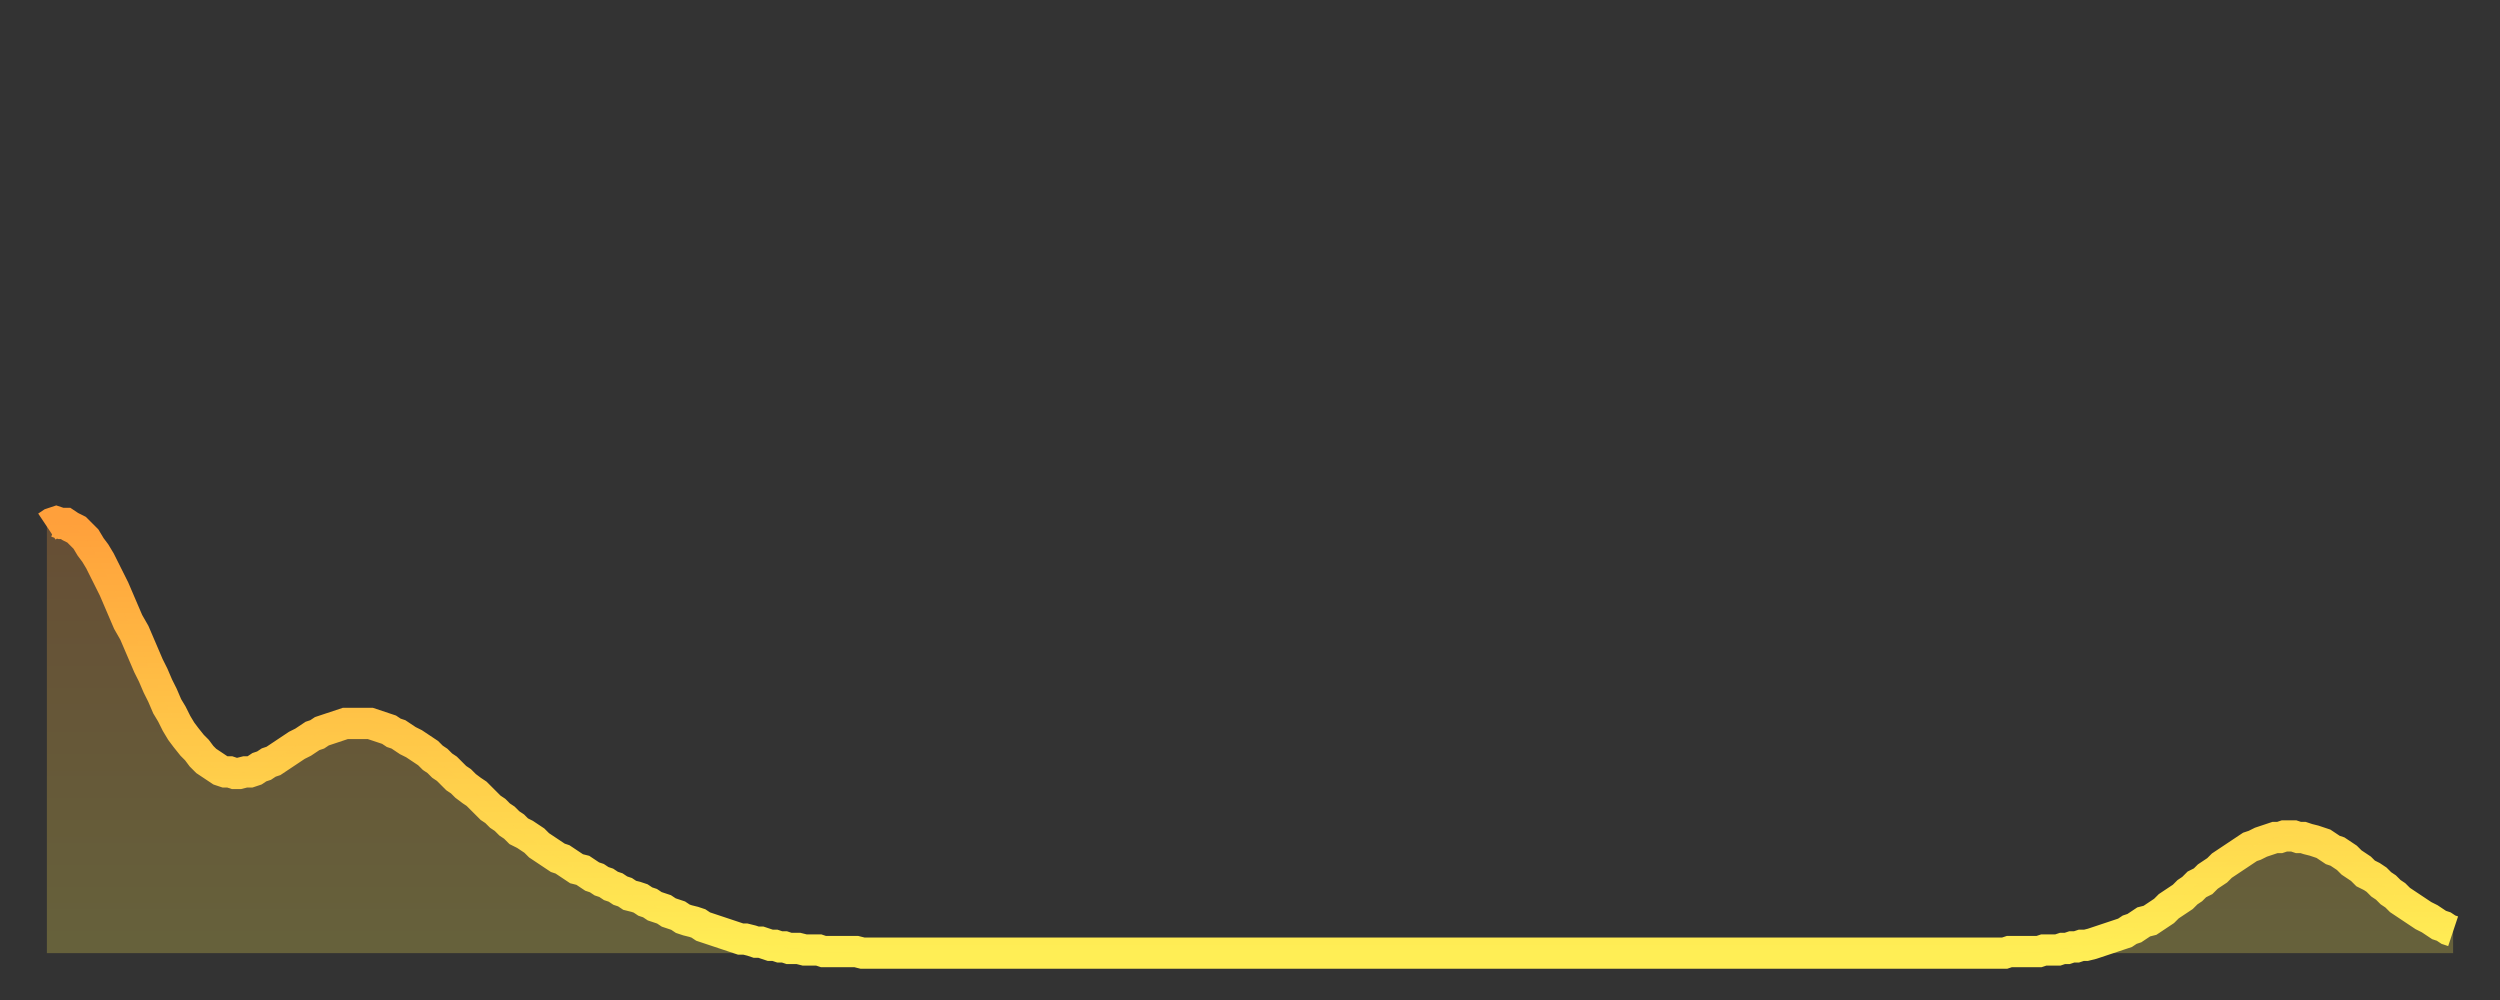 <?xml version="1.0" encoding="utf-8" ?>
<svg baseProfile="full" height="64" version="1.1" width="160" xmlns="http://www.w3.org/2000/svg" xmlns:ev="http://www.w3.org/2001/xml-events" xmlns:xlink="http://www.w3.org/1999/xlink"><rect width="100%" height="100%" fill="#333333" stroke="none"/><defs><linearGradient id="id79900" x1="0" x2="0" y1="0" y2="1"><stop offset="0%" stop-color="#ffa03b" /><stop offset="50%" stop-color="#ffc748" /><stop offset="100%" stop-color="#ffee55" /></linearGradient></defs><g transform="translate(3,3)"><g><path d="M 0.0 30.7 0.3 30.5 0.6 30.4 0.9 30.5 1.2 30.5 1.5 30.7 1.9 30.9 2.2 31.2 2.5 31.5 2.8 32.0 3.1 32.4 3.4 32.9 3.7 33.5 4.0 34.1 4.3 34.7 4.6 35.4 4.9 36.1 5.2 36.8 5.6 37.5 5.9 38.2 6.2 38.9 6.5 39.6 6.8 40.2 7.1 40.9 7.4 41.5 7.7 42.2 8.0 42.7 8.3 43.3 8.6 43.8 8.9 44.2 9.3 44.7 9.6 45.0 9.9 45.4 10.2 45.7 10.5 45.9 10.8 46.1 11.1 46.3 11.4 46.4 11.7 46.4 12.0 46.5 12.3 46.5 12.7 46.4 13.0 46.4 13.3 46.3 13.6 46.1 13.9 46.0 14.2 45.8 14.5 45.7 14.8 45.5 15.1 45.3 15.4 45.1 15.7 44.9 16.0 44.7 16.4 44.5 16.7 44.3 17.0 44.1 17.3 44.0 17.6 43.8 17.9 43.7 18.2 43.6 18.5 43.5 18.8 43.4 19.1 43.3 19.4 43.3 19.8 43.3 20.1 43.3 20.4 43.3 20.7 43.3 21.0 43.4 21.3 43.5 21.6 43.6 21.9 43.7 22.2 43.9 22.5 44.0 22.8 44.2 23.1 44.4 23.5 44.6 23.8 44.8 24.1 45.0 24.4 45.2 24.7 45.5 25.0 45.7 25.3 46.0 25.6 46.2 25.9 46.5 26.2 46.8 26.5 47.0 26.8 47.3 27.2 47.6 27.5 47.8 27.8 48.1 28.1 48.4 28.4 48.7 28.7 48.9 29.0 49.2 29.3 49.4 29.6 49.7 29.9 49.9 30.2 50.2 30.6 50.4 30.9 50.6 31.2 50.8 31.5 51.1 31.8 51.3 32.1 51.5 32.4 51.7 32.7 51.9 33.0 52.0 33.3 52.2 33.6 52.4 33.9 52.6 34.3 52.7 34.6 52.9 34.9 53.1 35.2 53.2 35.5 53.4 35.8 53.5 36.1 53.7 36.4 53.8 36.7 54.0 37.0 54.1 37.3 54.3 37.7 54.4 38.0 54.5 38.3 54.7 38.6 54.8 38.9 55.0 39.2 55.1 39.5 55.2 39.8 55.4 40.1 55.5 40.4 55.6 40.7 55.8 41.0 55.9 41.4 56.0 41.7 56.1 42.0 56.3 42.3 56.4 42.6 56.5 42.9 56.6 43.2 56.7 43.5 56.8 43.8 56.9 44.1 57.0 44.4 57.1 44.7 57.1 45.1 57.2 45.4 57.3 45.7 57.3 46.0 57.4 46.3 57.5 46.6 57.5 46.9 57.6 47.2 57.6 47.5 57.7 47.8 57.7 48.1 57.7 48.5 57.8 48.8 57.8 49.1 57.8 49.4 57.8 49.7 57.9 50.0 57.9 50.3 57.9 50.6 57.9 50.9 57.9 51.2 57.9 51.5 57.9 51.8 57.9 52.2 58.0 52.5 58.0 52.8 58.0 53.1 58.0 53.4 58.0 53.7 58.0 54.0 58.0 54.3 58.0 54.6 58.0 54.9 58.0 55.2 58.0 55.6 58.0 55.9 58.0 56.2 58.0 56.5 58.0 56.8 58.0 57.1 58.0 57.4 58.0 57.7 58.0 58.0 58.0 58.3 58.0 58.6 58.0 58.9 58.0 59.3 58.0 59.6 58.0 59.9 58.0 60.2 58.0 60.5 58.0 60.8 58.0 61.1 58.0 61.4 58.0 61.7 58.0 62.0 58.0 62.3 58.0 62.6 58.0 63.0 58.0 63.3 58.0 63.6 58.0 63.9 58.0 64.2 58.0 64.5 58.0 64.8 58.0 65.1 58.0 65.4 58.0 65.7 58.0 66.0 58.0 66.4 58.0 66.7 58.0 67.0 58.0 67.3 58.0 67.6 58.0 67.9 58.0 68.2 58.0 68.5 58.0 68.8 58.0 69.1 58.0 69.4 58.0 69.7 58.0 70.1 58.0 70.4 58.0 70.7 58.0 71.0 58.0 71.3 58.0 71.6 58.0 71.9 58.0 72.2 58.0 72.5 58.0 72.8 58.0 73.1 58.0 73.5 58.0 73.8 58.0 74.1 58.0 74.4 58.0 74.7 58.0 75.0 58.0 75.3 58.0 75.6 58.0 75.9 58.0 76.2 58.0 76.5 58.0 76.8 58.0 77.2 58.0 77.5 58.0 77.8 58.0 78.1 58.0 78.4 58.0 78.7 58.0 79.0 58.0 79.3 58.0 79.6 58.0 79.9 58.0 80.2 58.0 80.5 58.0 80.9 58.0 81.2 58.0 81.5 58.0 81.8 58.0 82.1 58.0 82.4 58.0 82.7 58.0 83.0 58.0 83.3 58.0 83.6 58.0 83.9 58.0 84.3 58.0 84.6 58.0 84.9 58.0 85.2 58.0 85.5 58.0 85.8 58.0 86.1 58.0 86.4 58.0 86.7 58.0 87.0 58.0 87.3 58.0 87.6 58.0 88.0 58.0 88.3 58.0 88.6 58.0 88.9 58.0 89.2 58.0 89.5 58.0 89.8 58.0 90.1 58.0 90.4 58.0 90.7 58.0 91.0 58.0 91.4 58.0 91.7 58.0 92.0 58.0 92.3 58.0 92.6 58.0 92.9 58.0 93.2 58.0 93.5 58.0 93.8 58.0 94.1 58.0 94.4 58.0 94.7 58.0 95.1 58.0 95.4 58.0 95.7 58.0 96.0 58.0 96.3 58.0 96.6 58.0 96.9 58.0 97.2 58.0 97.5 58.0 97.8 58.0 98.1 58.0 98.4 58.0 98.8 58.0 99.1 58.0 99.4 58.0 99.7 58.0 100.0 58.0 100.3 58.0 100.6 58.0 100.9 58.0 101.2 58.0 101.5 58.0 101.8 58.0 102.2 58.0 102.5 58.0 102.8 58.0 103.1 58.0 103.4 58.0 103.7 58.0 104.0 58.0 104.3 58.0 104.6 58.0 104.9 58.0 105.2 58.0 105.5 58.0 105.9 58.0 106.2 58.0 106.5 58.0 106.8 58.0 107.1 58.0 107.4 58.0 107.7 58.0 108.0 58.0 108.3 58.0 108.6 58.0 108.9 58.0 109.3 58.0 109.6 58.0 109.9 58.0 110.2 58.0 110.5 58.0 110.8 58.0 111.1 58.0 111.4 58.0 111.7 58.0 112.0 58.0 112.3 58.0 112.6 58.0 113.0 58.0 113.3 58.0 113.6 58.0 113.9 58.0 114.2 58.0 114.5 58.0 114.8 58.0 115.1 58.0 115.4 58.0 115.7 58.0 116.0 58.0 116.3 58.0 116.7 58.0 117.0 58.0 117.3 58.0 117.6 58.0 117.9 58.0 118.2 58.0 118.5 58.0 118.8 58.0 119.1 58.0 119.4 58.0 119.7 58.0 120.1 58.0 120.4 58.0 120.7 58.0 121.0 58.0 121.3 58.0 121.6 58.0 121.9 58.0 122.2 58.0 122.5 58.0 122.8 58.0 123.1 58.0 123.4 58.0 123.8 58.0 124.1 58.0 124.4 58.0 124.7 58.0 125.0 58.0 125.3 58.0 125.6 57.9 125.9 57.9 126.2 57.9 126.5 57.9 126.8 57.9 127.2 57.9 127.5 57.9 127.8 57.8 128.1 57.8 128.4 57.8 128.7 57.8 129.0 57.7 129.3 57.7 129.6 57.6 129.9 57.6 130.2 57.5 130.5 57.5 130.9 57.4 131.2 57.3 131.5 57.2 131.8 57.1 132.1 57.0 132.4 56.9 132.7 56.8 133.0 56.7 133.3 56.5 133.6 56.4 133.9 56.2 134.2 56.0 134.6 55.9 134.9 55.7 135.2 55.5 135.5 55.3 135.8 55.0 136.1 54.8 136.4 54.6 136.7 54.4 137.0 54.1 137.3 53.9 137.6 53.6 138.0 53.4 138.3 53.1 138.6 52.9 138.9 52.7 139.2 52.4 139.5 52.2 139.8 52.0 140.1 51.8 140.4 51.6 140.7 51.4 141.0 51.2 141.3 51.1 141.7 50.9 142.0 50.8 142.3 50.7 142.6 50.6 142.9 50.6 143.2 50.5 143.5 50.5 143.8 50.5 144.1 50.6 144.4 50.6 144.7 50.7 145.1 50.8 145.4 50.9 145.7 51.0 146.0 51.2 146.3 51.4 146.6 51.5 146.9 51.7 147.2 51.9 147.5 52.2 147.8 52.4 148.1 52.6 148.4 52.9 148.8 53.1 149.1 53.3 149.4 53.6 149.7 53.8 150.0 54.1 150.3 54.3 150.6 54.6 150.9 54.8 151.2 55.0 151.5 55.2 151.8 55.4 152.1 55.6 152.5 55.8 152.8 56.0 153.1 56.2 153.4 56.3 153.7 56.5 154.0 56.6" fill="none" id="graph-curve" opacity="1" stroke="url(#id79900)" stroke-width="2" /><path d="M 0 58 L 0.0 30.7 0.3 30.5 0.6 30.4 0.9 30.5 1.2 30.5 1.5 30.7 1.9 30.9 2.2 31.2 2.5 31.5 2.8 32.0 3.1 32.4 3.4 32.9 3.7 33.5 4.0 34.1 4.3 34.7 4.6 35.4 4.9 36.1 5.2 36.8 5.6 37.5 5.9 38.2 6.2 38.9 6.5 39.6 6.8 40.2 7.1 40.9 7.4 41.5 7.7 42.2 8.0 42.7 8.3 43.3 8.6 43.8 8.9 44.2 9.3 44.7 9.6 45.0 9.9 45.4 10.2 45.7 10.5 45.9 10.8 46.1 11.1 46.3 11.4 46.4 11.7 46.4 12.0 46.5 12.3 46.5 12.7 46.4 13.0 46.4 13.3 46.3 13.6 46.1 13.9 46.0 14.2 45.8 14.5 45.7 14.8 45.5 15.1 45.3 15.4 45.1 15.7 44.9 16.0 44.7 16.4 44.5 16.7 44.3 17.0 44.1 17.3 44.0 17.6 43.8 17.9 43.7 18.2 43.6 18.5 43.5 18.8 43.4 19.1 43.3 19.4 43.3 19.8 43.3 20.1 43.3 20.4 43.3 20.7 43.3 21.0 43.4 21.3 43.5 21.6 43.6 21.9 43.7 22.2 43.9 22.5 44.0 22.8 44.2 23.1 44.4 23.5 44.6 23.8 44.8 24.1 45.0 24.4 45.2 24.7 45.5 25.0 45.7 25.3 46.0 25.6 46.2 25.9 46.5 26.2 46.8 26.5 47.0 26.8 47.3 27.2 47.6 27.5 47.8 27.8 48.1 28.1 48.4 28.4 48.7 28.7 48.9 29.0 49.2 29.3 49.4 29.6 49.7 29.9 49.9 30.2 50.2 30.6 50.4 30.9 50.6 31.2 50.8 31.5 51.1 31.8 51.3 32.1 51.5 32.4 51.7 32.7 51.9 33.0 52.0 33.3 52.2 33.6 52.4 33.9 52.6 34.3 52.7 34.6 52.9 34.9 53.1 35.2 53.2 35.5 53.4 35.8 53.5 36.1 53.7 36.4 53.8 36.7 54.0 37.0 54.1 37.3 54.3 37.7 54.4 38.0 54.5 38.3 54.7 38.6 54.8 38.9 55.0 39.2 55.1 39.5 55.2 39.8 55.4 40.1 55.5 40.4 55.6 40.7 55.8 41.0 55.9 41.4 56.0 41.7 56.1 42.0 56.3 42.3 56.4 42.6 56.5 42.9 56.6 43.2 56.7 43.5 56.8 43.8 56.9 44.1 57.0 44.4 57.1 44.7 57.1 45.1 57.2 45.4 57.3 45.7 57.3 46.0 57.4 46.3 57.5 46.6 57.5 46.9 57.6 47.2 57.6 47.5 57.7 47.8 57.7 48.1 57.7 48.5 57.8 48.8 57.8 49.1 57.8 49.4 57.8 49.7 57.9 50.0 57.9 50.3 57.9 50.6 57.9 50.9 57.9 51.2 57.9 51.5 57.9 51.8 57.9 52.2 58.0 52.5 58.0 52.8 58.0 53.1 58.0 53.4 58.0 53.7 58.0 54.0 58.0 54.3 58.0 54.6 58.0 54.9 58.0 55.2 58.0 55.6 58.0 55.9 58.0 56.2 58.0 56.5 58.0 56.8 58.0 57.1 58.0 57.4 58.0 57.7 58.0 58.0 58.0 58.3 58.0 58.6 58.0 58.9 58.0 59.3 58.0 59.6 58.0 59.9 58.0 60.2 58.0 60.5 58.0 60.8 58.0 61.1 58.0 61.4 58.0 61.7 58.0 62.0 58.0 62.3 58.0 62.6 58.0 63.0 58.0 63.3 58.0 63.6 58.0 63.9 58.0 64.2 58.0 64.5 58.0 64.8 58.0 65.1 58.0 65.4 58.0 65.7 58.0 66.0 58.0 66.4 58.0 66.7 58.0 67.0 58.0 67.3 58.0 67.6 58.0 67.9 58.0 68.2 58.0 68.5 58.0 68.8 58.0 69.1 58.0 69.4 58.0 69.7 58.0 70.1 58.0 70.4 58.0 70.7 58.0 71.0 58.0 71.3 58.0 71.6 58.0 71.9 58.0 72.2 58.0 72.5 58.0 72.8 58.0 73.1 58.0 73.5 58.0 73.8 58.0 74.1 58.0 74.4 58.0 74.7 58.0 75.0 58.0 75.3 58.0 75.6 58.0 75.9 58.0 76.2 58.0 76.5 58.0 76.8 58.0 77.2 58.0 77.5 58.0 77.8 58.0 78.1 58.0 78.4 58.0 78.7 58.0 79.0 58.0 79.3 58.0 79.6 58.0 79.9 58.0 80.2 58.0 80.5 58.0 80.9 58.0 81.2 58.0 81.5 58.0 81.8 58.0 82.1 58.0 82.4 58.0 82.7 58.0 83.0 58.0 83.3 58.0 83.6 58.0 83.9 58.0 84.3 58.0 84.6 58.0 84.9 58.0 85.2 58.0 85.5 58.0 85.8 58.0 86.1 58.0 86.4 58.0 86.7 58.0 87.0 58.0 87.3 58.0 87.6 58.0 88.0 58.0 88.3 58.0 88.6 58.0 88.9 58.0 89.2 58.0 89.5 58.0 89.8 58.0 90.1 58.0 90.4 58.0 90.7 58.0 91.0 58.0 91.4 58.0 91.7 58.0 92.0 58.0 92.3 58.0 92.6 58.0 92.9 58.0 93.2 58.0 93.5 58.0 93.8 58.0 94.1 58.0 94.4 58.0 94.7 58.0 95.1 58.0 95.4 58.0 95.7 58.0 96.0 58.0 96.3 58.0 96.6 58.0 96.9 58.0 97.2 58.0 97.5 58.0 97.8 58.0 98.1 58.0 98.4 58.0 98.8 58.0 99.1 58.0 99.4 58.0 99.7 58.0 100.0 58.0 100.3 58.0 100.6 58.0 100.9 58.0 101.2 58.0 101.5 58.0 101.8 58.0 102.2 58.0 102.5 58.0 102.8 58.0 103.1 58.0 103.4 58.0 103.7 58.0 104.0 58.0 104.3 58.0 104.6 58.0 104.9 58.0 105.2 58.0 105.5 58.0 105.9 58.0 106.2 58.0 106.5 58.0 106.8 58.0 107.1 58.0 107.4 58.0 107.7 58.0 108.0 58.0 108.3 58.0 108.6 58.0 108.9 58.0 109.3 58.0 109.6 58.0 109.9 58.0 110.2 58.0 110.5 58.0 110.8 58.0 111.1 58.0 111.4 58.0 111.7 58.0 112.0 58.0 112.3 58.0 112.6 58.0 113.0 58.0 113.3 58.0 113.6 58.0 113.9 58.0 114.2 58.0 114.5 58.0 114.8 58.0 115.1 58.0 115.4 58.0 115.7 58.0 116.0 58.0 116.3 58.0 116.7 58.0 117.0 58.0 117.3 58.0 117.6 58.0 117.9 58.0 118.2 58.0 118.5 58.0 118.8 58.0 119.1 58.0 119.4 58.0 119.7 58.0 120.1 58.0 120.4 58.0 120.7 58.0 121.0 58.0 121.3 58.0 121.6 58.0 121.9 58.0 122.2 58.0 122.5 58.0 122.8 58.0 123.1 58.0 123.4 58.0 123.8 58.0 124.1 58.0 124.4 58.0 124.7 58.0 125.0 58.0 125.3 58.0 125.6 57.9 125.9 57.9 126.2 57.9 126.5 57.9 126.8 57.9 127.2 57.9 127.5 57.9 127.8 57.8 128.1 57.8 128.4 57.8 128.7 57.8 129.0 57.7 129.3 57.7 129.6 57.6 129.9 57.6 130.2 57.5 130.5 57.5 130.9 57.4 131.2 57.3 131.5 57.2 131.8 57.1 132.1 57.0 132.4 56.9 132.7 56.8 133.0 56.7 133.3 56.5 133.6 56.4 133.9 56.2 134.2 56.0 134.6 55.9 134.9 55.7 135.2 55.5 135.5 55.3 135.8 55.0 136.1 54.8 136.4 54.6 136.7 54.4 137.0 54.1 137.3 53.9 137.6 53.6 138.0 53.4 138.3 53.1 138.6 52.9 138.9 52.7 139.2 52.4 139.5 52.2 139.8 52.0 140.1 51.8 140.4 51.6 140.7 51.4 141.0 51.2 141.3 51.1 141.7 50.9 142.0 50.8 142.3 50.7 142.6 50.6 142.9 50.6 143.2 50.5 143.5 50.5 143.8 50.5 144.1 50.6 144.4 50.6 144.7 50.7 145.1 50.8 145.4 50.9 145.7 51.0 146.0 51.2 146.3 51.4 146.6 51.5 146.9 51.7 147.2 51.9 147.5 52.2 147.8 52.4 148.1 52.6 148.4 52.9 148.8 53.1 149.1 53.3 149.4 53.6 149.7 53.8 150.0 54.1 150.3 54.3 150.6 54.6 150.9 54.8 151.2 55.0 151.5 55.2 151.8 55.4 152.1 55.6 152.5 55.8 152.8 56.0 153.1 56.2 153.4 56.3 153.7 56.5 154.0 56.6 154 58" fill="url(#id79900)" fill-opacity=".25" id="graph-shadow" /></g></g></svg>